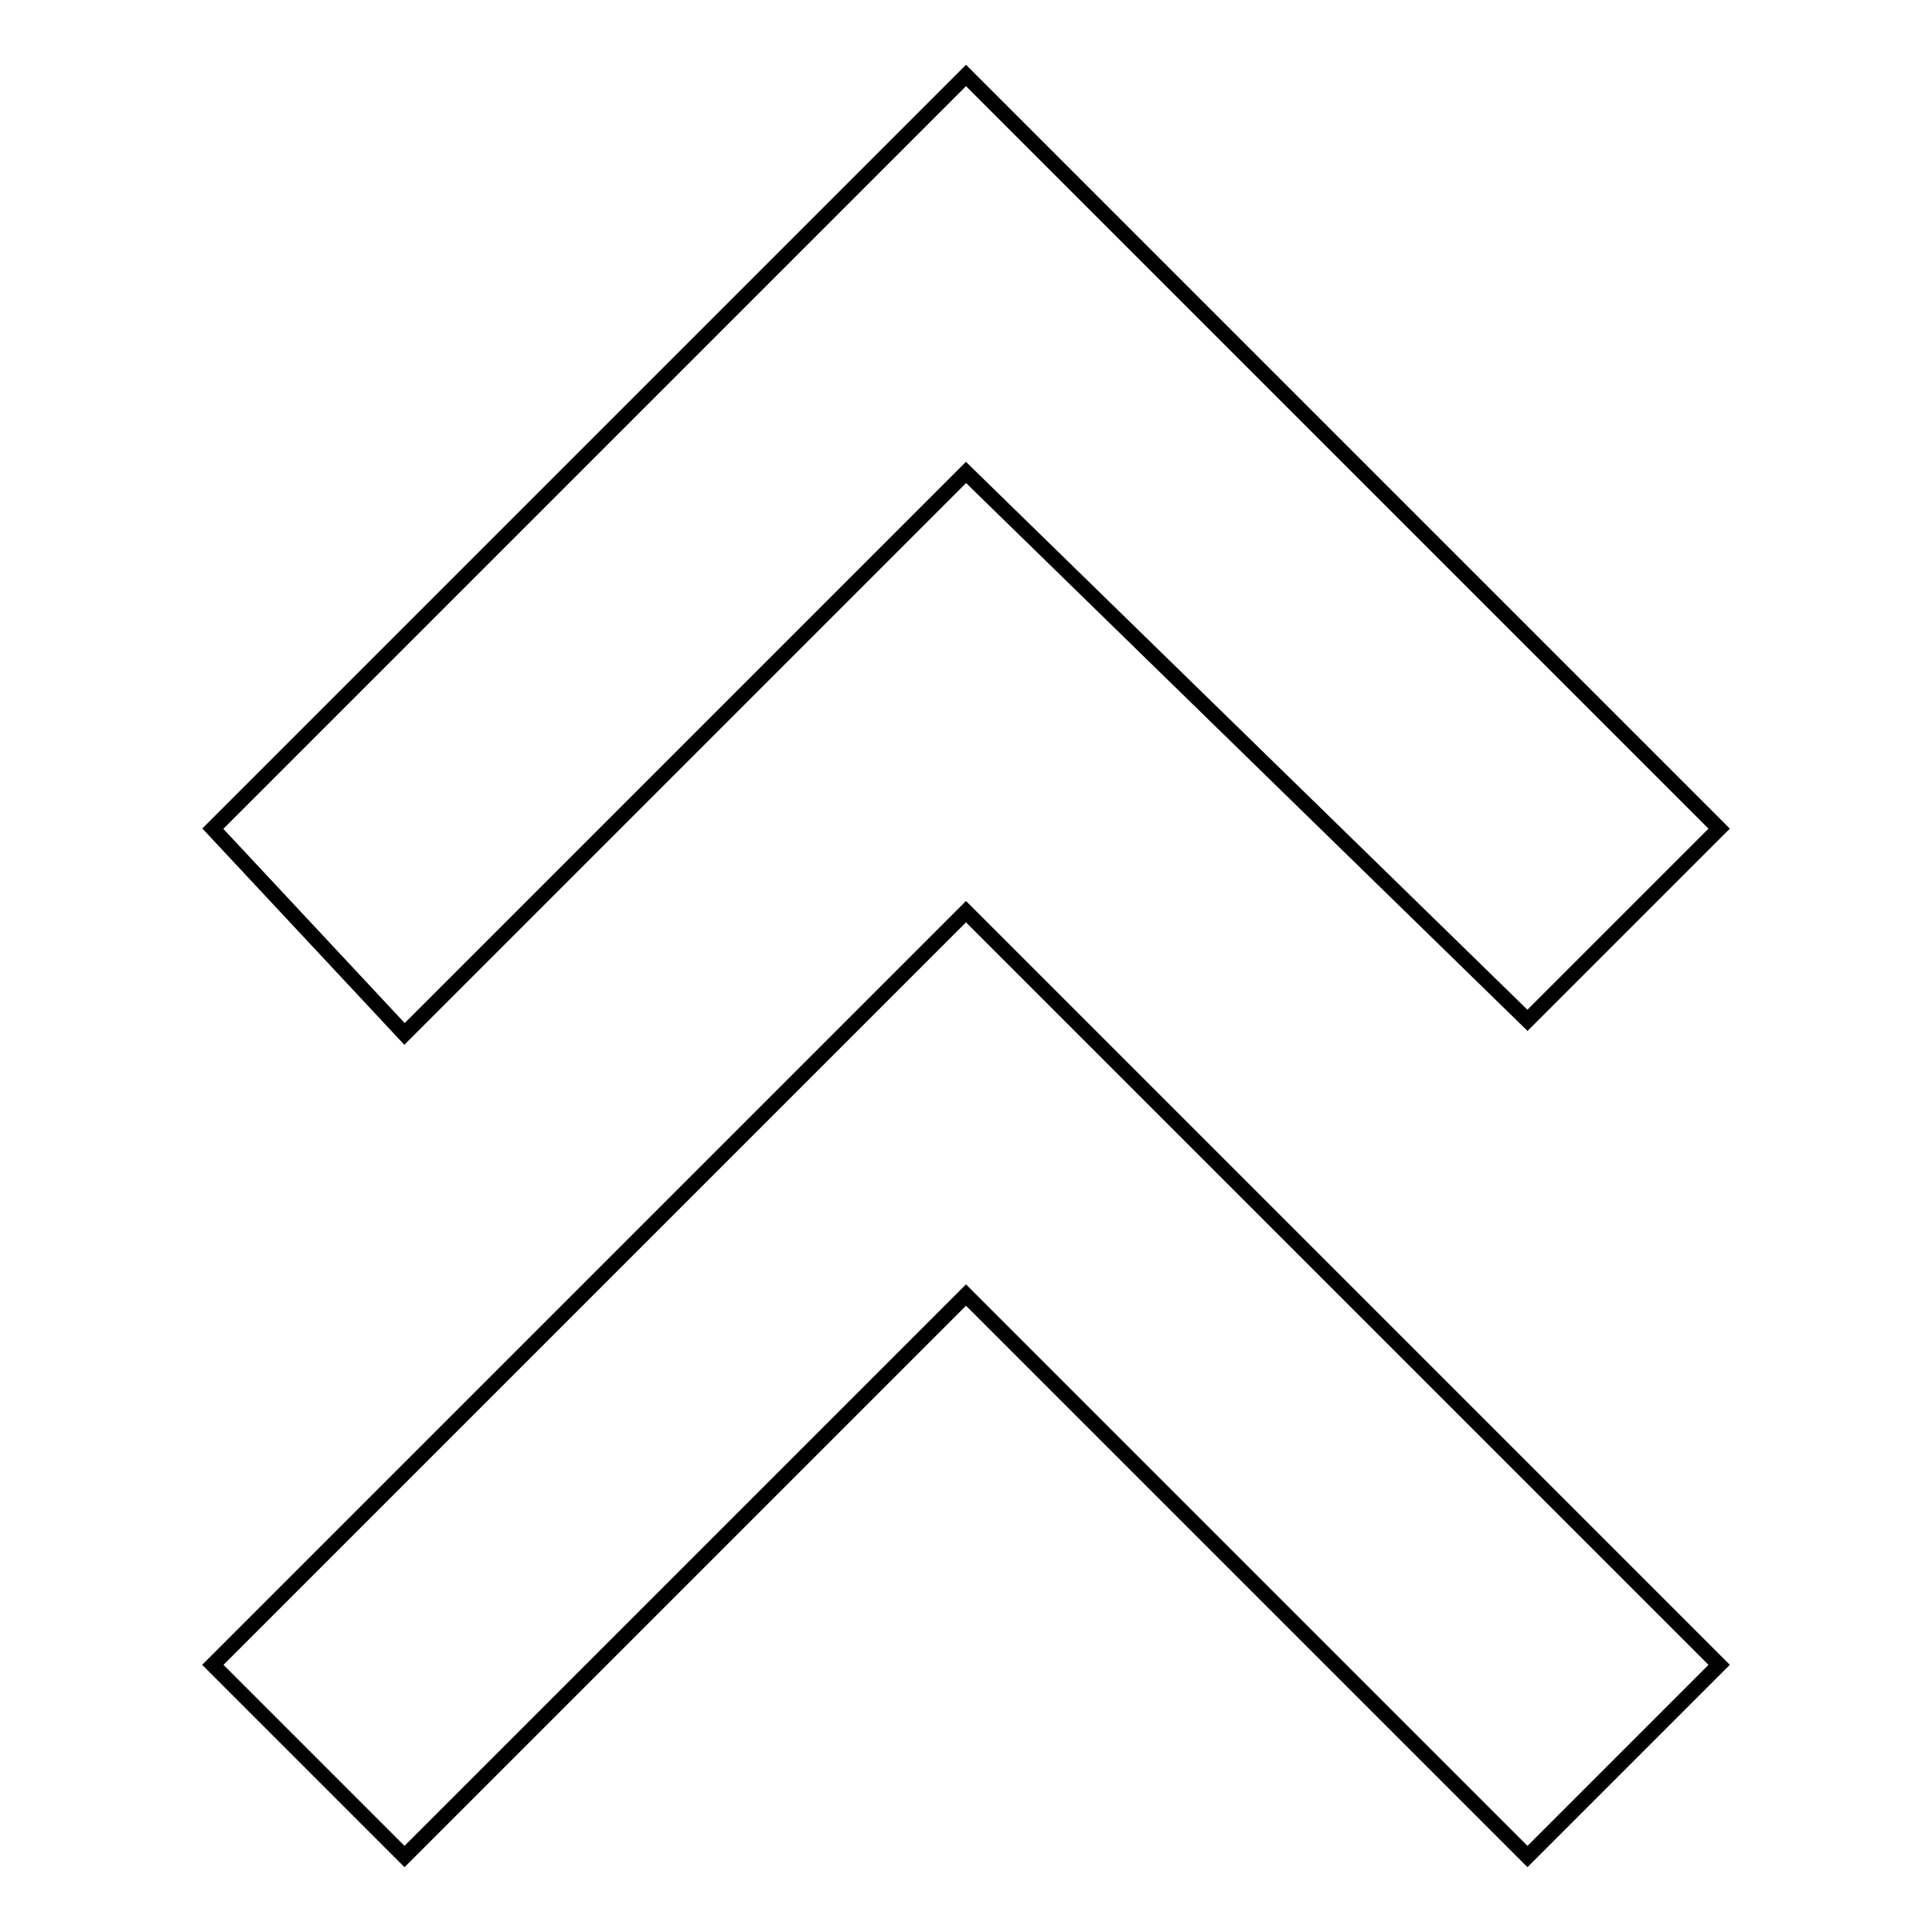 <?xml version="1.0" encoding="utf-8"?>
<!-- Svg Vector Icons : http://www.onlinewebfonts.com/icon -->
<!DOCTYPE svg PUBLIC "-//W3C//DTD SVG 1.1//EN" "http://www.w3.org/Graphics/SVG/1.1/DTD/svg11.dtd">
<svg version="1.1" xmlns="http://www.w3.org/2000/svg" xmlns:xlink="http://www.w3.org/1999/xlink" x="0px" y="0px" viewBox="0 0 256 256" enable-background="new 0 0 256 256" xml:space="preserve">
<g> <path stroke-width="2" fill-opacity="0" stroke="#000000"  d="M128,171.6L53.6,246l-25.4-25.4l99.8-99.8l99.8,99.8L202.4,246L128,171.6z M128,62.6l-74.4,74.4l-25.4-27.2 L128,10l99.8,99.8l-25.4,25.4L128,62.6z"/></g>
</svg>